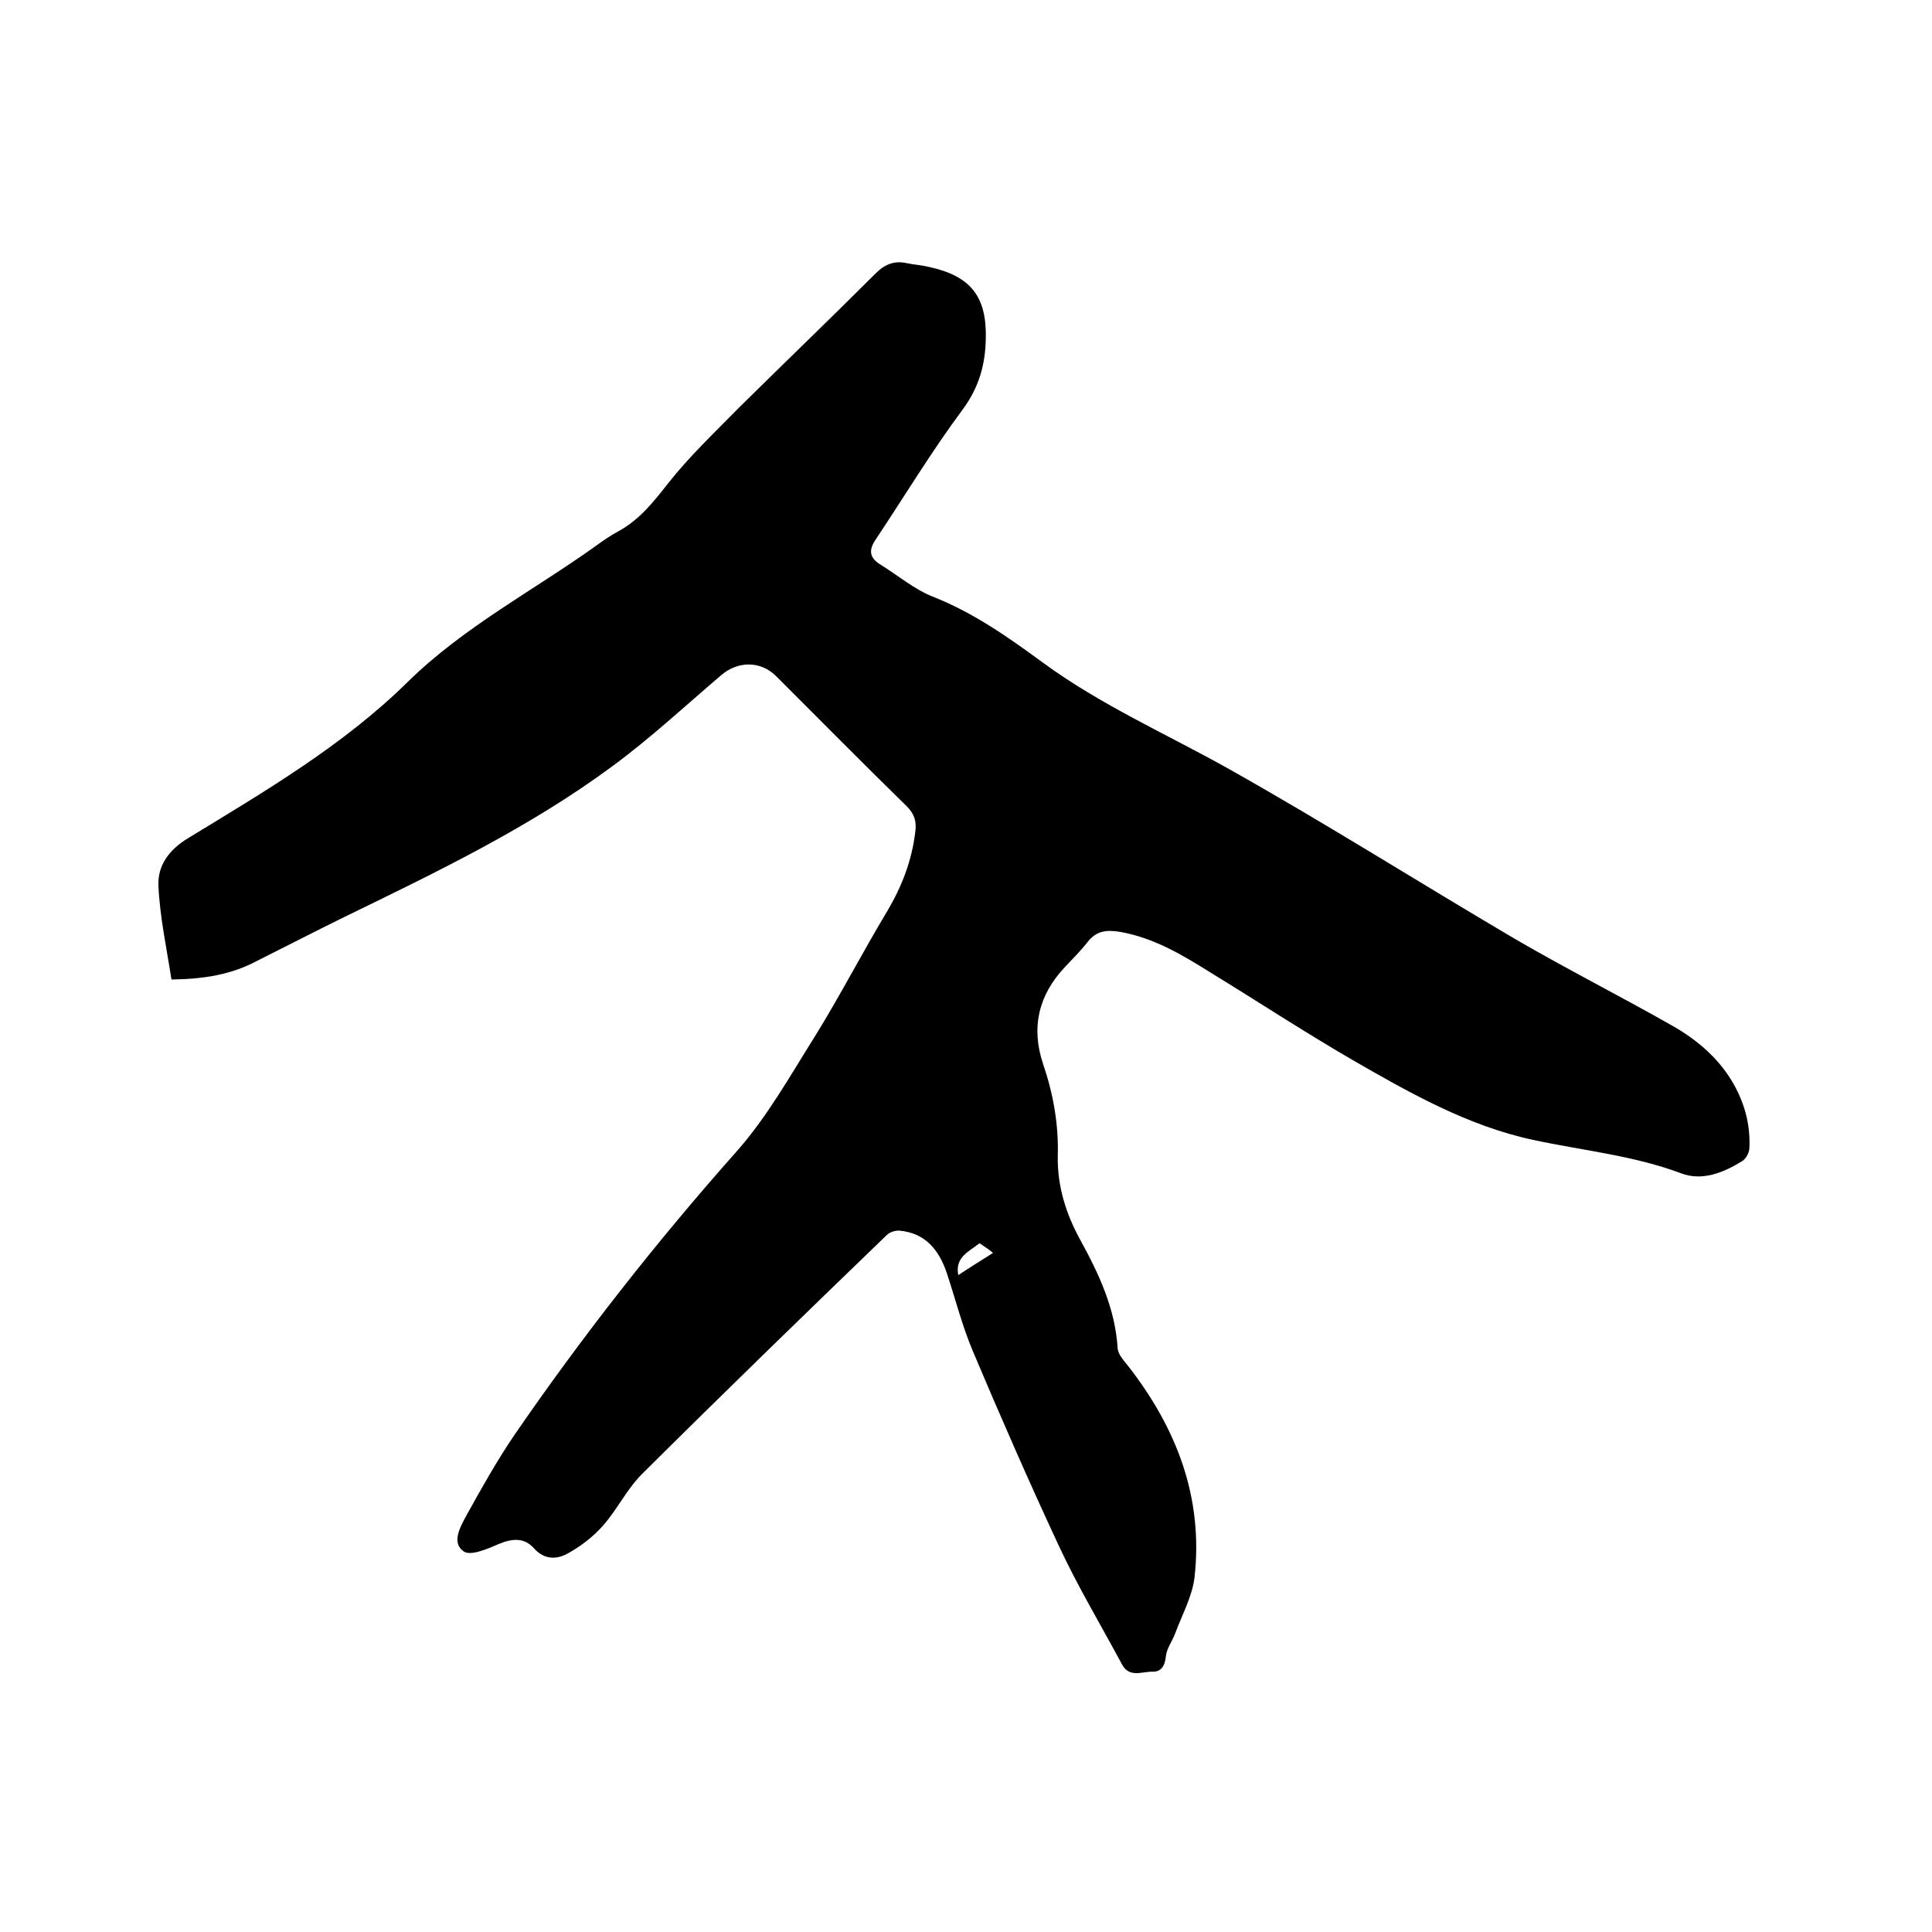 <svg enable-background="new 0 0 400 400" viewBox="0 0 400 400" xmlns="http://www.w3.org/2000/svg"><path d="m35.5 202.8c-1-6.5-2.4-12.9-2.7-19.4-.2-4.2 2.2-7.5 6.2-9.9 15.9-9.7 32.1-19.2 45.4-32.3 11.6-11.4 26-18.9 39-28.2 1.5-1.1 3.1-2.2 4.8-3.1 4.3-2.4 7.1-6 10.1-9.8 4.4-5.6 9.7-10.6 14.7-15.7 9.4-9.3 19-18.5 28.3-27.8 1.9-1.9 3.9-2.7 6.5-2.1 1.5.3 3.1.4 4.7.8 8.5 1.9 11.8 6.1 11.6 14.8-.1 5.4-1.4 10.1-4.8 14.7-6.4 8.6-12 17.9-18 26.9-1.5 2.2-1.3 3.8 1 5.2 3.7 2.3 7.1 5.2 11 6.7 8.3 3.3 15.4 8.3 22.5 13.5 12.1 8.9 25.8 14.9 38.8 22.2 19.9 11.2 39.2 23.4 58.9 35 10.8 6.3 21.9 11.9 32.8 18.1 4.9 2.8 9.2 6.4 12.2 11.3 2.6 4.3 3.9 8.9 3.7 13.9 0 1-.7 2.3-1.5 2.8-3.9 2.4-8.3 4.2-12.7 2.5-9.9-3.7-20.4-4.7-30.6-6.9-13.5-2.9-25.5-9.7-37.3-16.5-10-5.8-19.6-12.1-29.4-18.1-5.9-3.7-11.9-7.3-19-8.5-2.6-.4-4.7-.2-6.5 2.1-1.4 1.8-3.1 3.5-4.7 5.2-5.5 5.8-7.1 12.6-4.5 20.2 2.1 6.2 3.2 12.5 3 19-.1 6.2 1.7 11.9 4.6 17.2 3.9 7.1 7.3 14.3 7.8 22.6.1 1.2 1.2 2.4 2 3.4 10.2 13 15.8 27.5 13.9 44.1-.5 3.9-2.6 7.7-4 11.5-.6 1.6-1.7 3-1.9 4.6-.2 2-.9 3.4-2.9 3.3-2.1 0-4.7 1.3-6.2-1.5-4.4-8.2-9.2-16.2-13.1-24.6-6.2-13.3-12.1-26.8-17.8-40.3-2.2-5.2-3.6-10.8-5.4-16.2-1.6-4.7-4.4-8.2-9.7-8.7-.9-.1-2.1.3-2.7.9-17 16.4-33.9 32.8-50.7 49.5-3.1 3.1-5.1 7.3-8 10.6-2 2.3-4.6 4.3-7.3 5.8-2.3 1.3-4.9 1.4-7.1-1.1-2-2.2-4.5-2-7.3-.8-2.3 1-5.8 2.5-7.2 1.5-2.6-1.8-.7-5.1.6-7.5 3.1-5.6 6.3-11.3 9.9-16.6 14.1-20.5 29.4-40 46-58.7 6.3-7.1 11.1-15.7 16.2-23.8 5.2-8.4 9.8-17.3 14.9-25.8 3.1-5.2 5.2-10.6 5.9-16.6.3-2.2-.2-3.7-1.8-5.3-9.1-8.9-18-17.9-27-26.9-3.2-3.2-7.9-3.2-11.4-.2-7.5 6.4-14.7 13.1-22.6 18.9-17.2 12.7-36.4 21.9-55.5 31.2-6.1 3-12.1 6.1-18.1 9.1-5.1 2.7-10.6 3.7-17.6 3.8zm167.3 54.6c-2.3 1.8-5.1 2.9-4.4 6.6 2.4-1.6 4.7-3 7.2-4.6-1.1-.9-1.9-1.4-2.8-2z"/></svg>